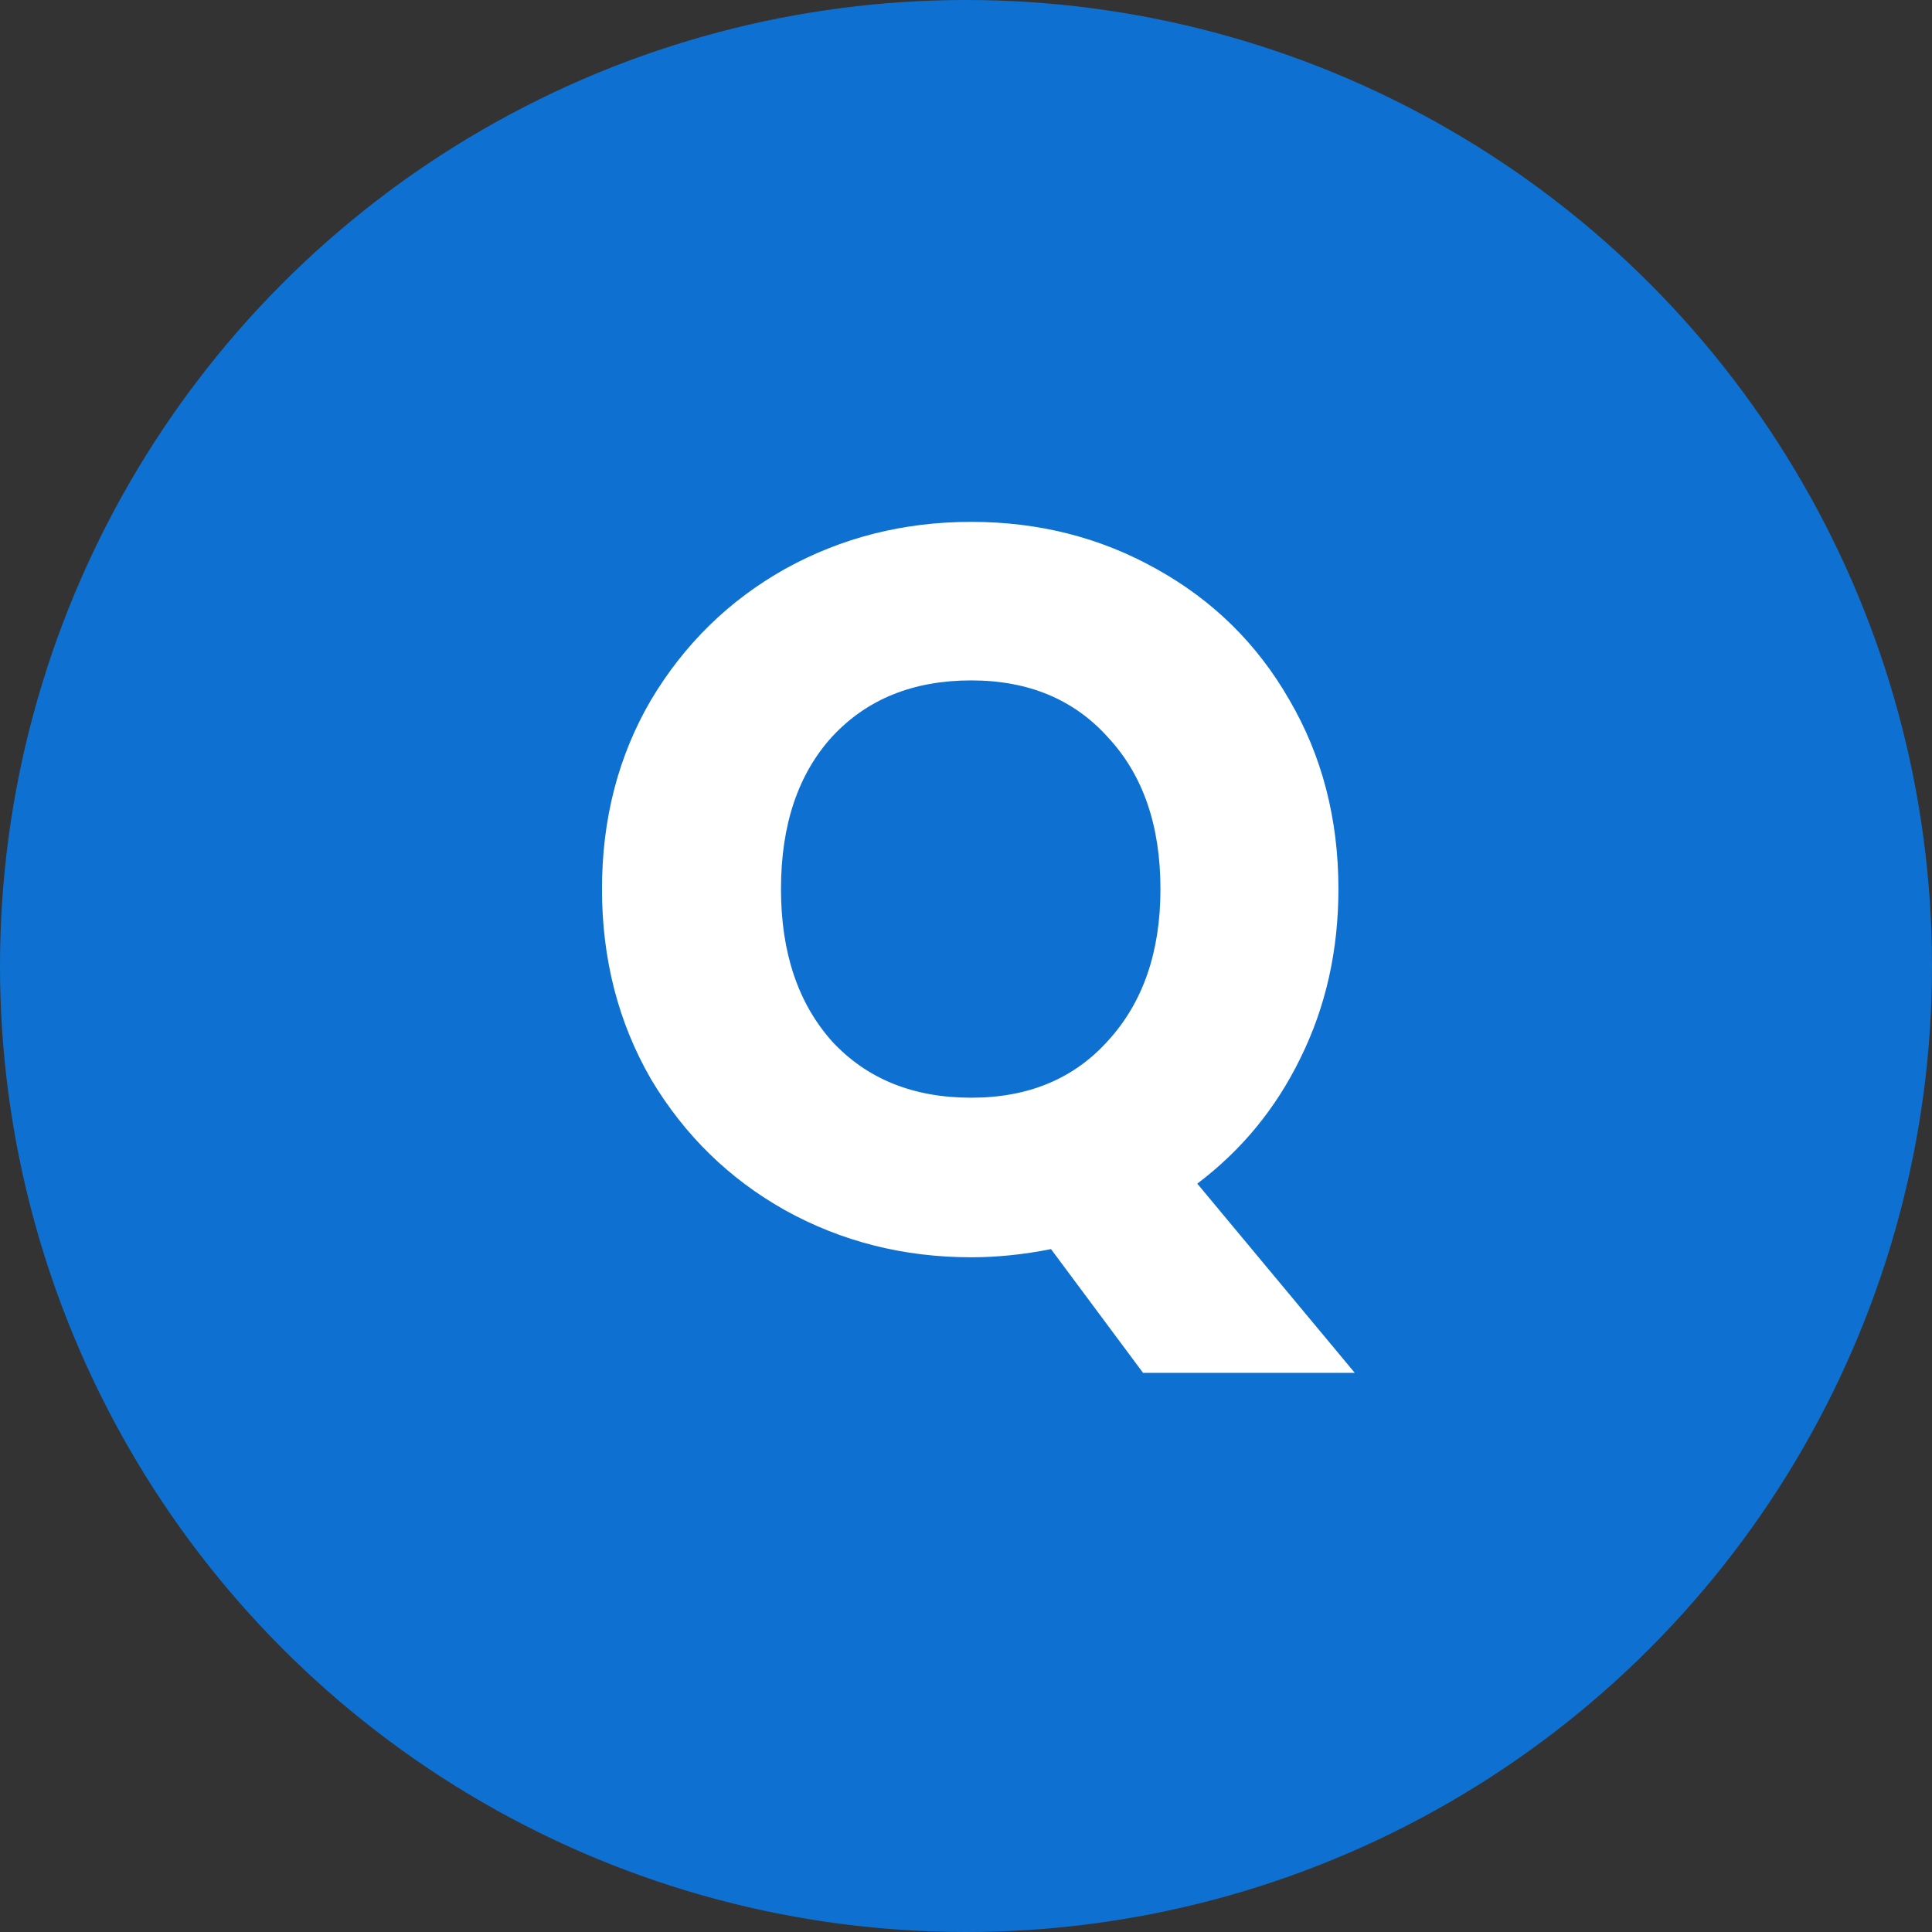 <svg width="34" height="34" viewBox="0 0 34 34" fill="none" xmlns="http://www.w3.org/2000/svg">
<rect x="0" y="0" width="34" height="34" fill="#333333" stroke="none"/>
<circle cx="17" cy="17" r="17" fill="#0E71D1"/>
<path d="M20.116 24.16L18.496 21.982C18.016 22.078 17.548 22.126 17.092 22.126C15.904 22.126 14.812 21.85 13.816 21.298C12.832 20.746 12.046 19.978 11.458 18.994C10.882 17.998 10.594 16.882 10.594 15.646C10.594 14.41 10.882 13.3 11.458 12.316C12.046 11.332 12.832 10.564 13.816 10.012C14.812 9.46 15.904 9.184 17.092 9.184C18.28 9.184 19.366 9.46 20.35 10.012C21.346 10.564 22.126 11.332 22.69 12.316C23.266 13.3 23.554 14.41 23.554 15.646C23.554 16.726 23.332 17.716 22.888 18.616C22.456 19.504 21.85 20.242 21.07 20.83L23.842 24.16H20.116ZM13.744 15.646C13.744 16.762 14.044 17.656 14.644 18.328C15.256 18.988 16.072 19.318 17.092 19.318C18.1 19.318 18.904 18.982 19.504 18.31C20.116 17.638 20.422 16.75 20.422 15.646C20.422 14.53 20.116 13.642 19.504 12.982C18.904 12.31 18.1 11.974 17.092 11.974C16.072 11.974 15.256 12.304 14.644 12.964C14.044 13.624 13.744 14.518 13.744 15.646Z" fill="white"/>
</svg>
